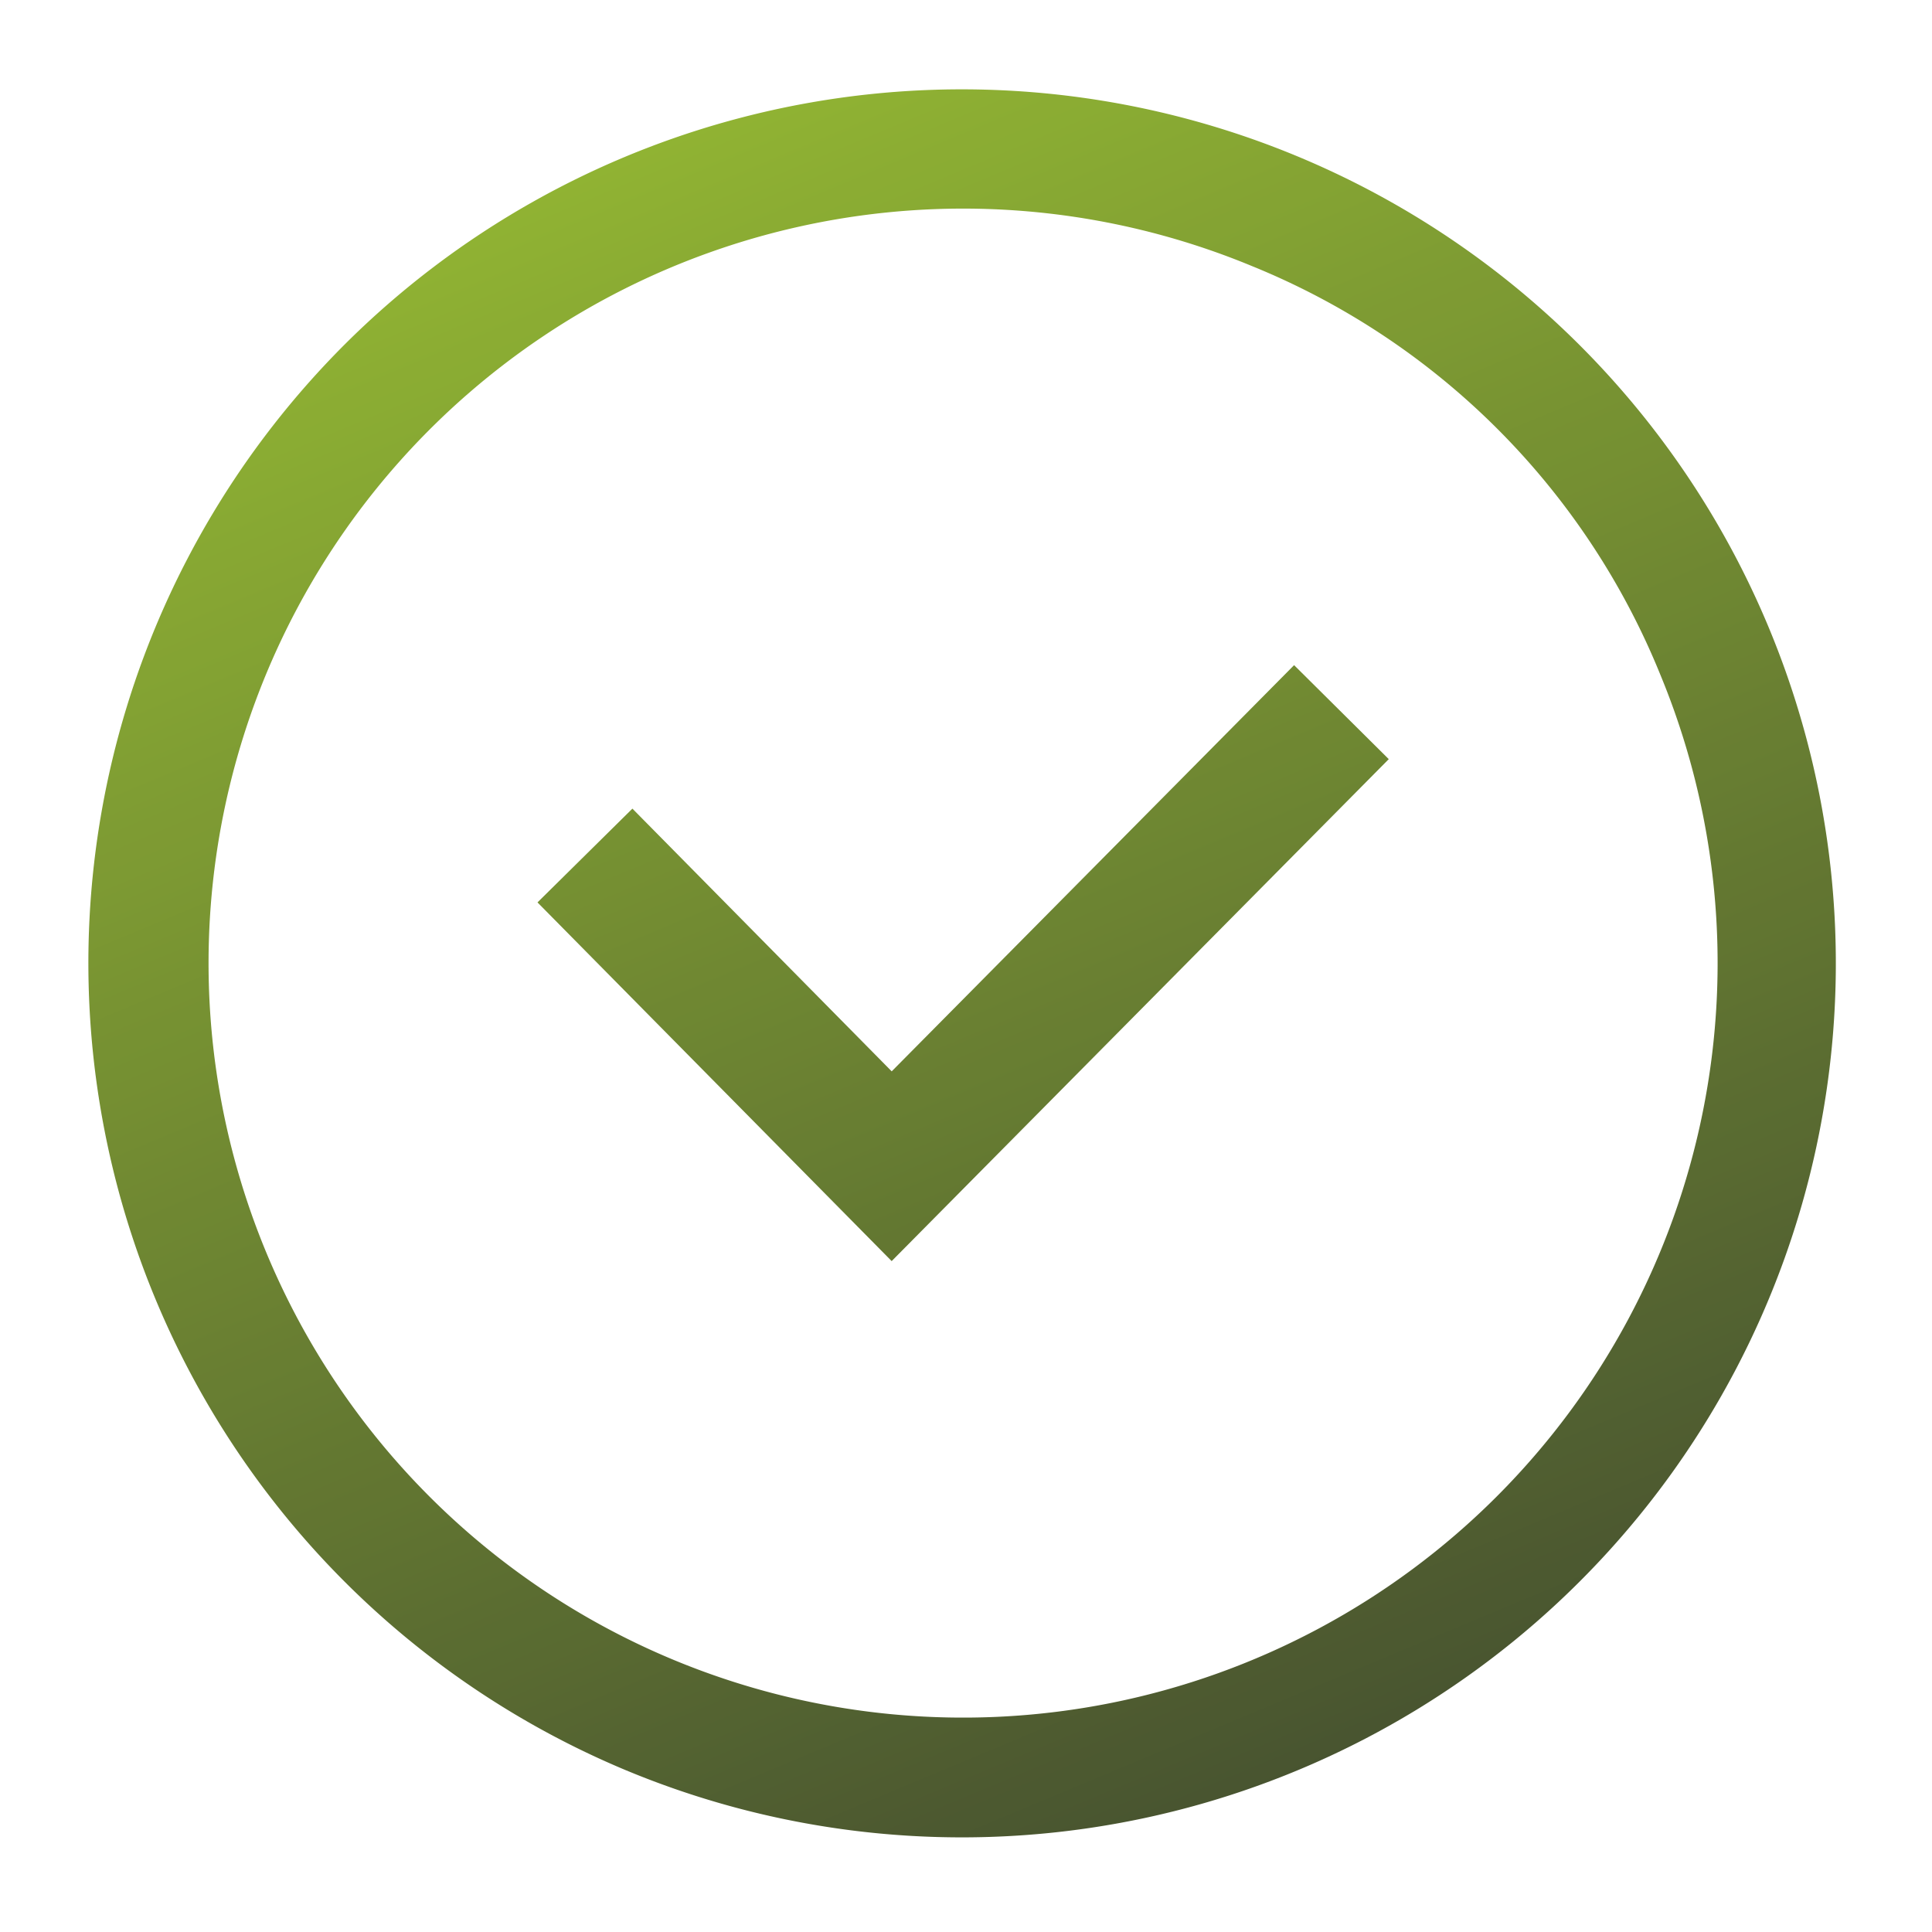 <svg xmlns="http://www.w3.org/2000/svg" xmlns:xlink="http://www.w3.org/1999/xlink" width="57" height="57" viewBox="0 0 57 57"><defs><linearGradient id="linear-gradient" x1="0.312" x2="0.73" y2="1" gradientUnits="objectBoundingBox"><stop offset="0" stop-color="#79a504"></stop><stop offset="1" stop-color="#1a2700"></stop></linearGradient></defs><g id="icon" transform="translate(-59.416 -786.416)" opacity="0.9"><g id="Icon_Bold_Information_confirmed" data-name="Icon / Bold / Information /confirmed" transform="translate(59.416 786.416)"><rect id="Container" width="57" height="57" fill="none"></rect><path id="Union_18" data-name="Union 18" d="M15.744,49.561a25.808,25.808,0,0,1-8.2-42.018,25.786,25.786,0,1,1,8.2,42.018ZM3.532,25.791a22.261,22.261,0,1,0,42.83-8.514A21.893,21.893,0,0,0,34.306,5.222,22.262,22.262,0,0,0,3.532,25.791ZM13.237,24l2.8-2.767,7.65,7.751L35.559,17l2.793,2.773L23.686,34.582Z" transform="translate(2.621 2.624)" opacity="0.9" fill="url(#linear-gradient)"></path></g></g></svg>